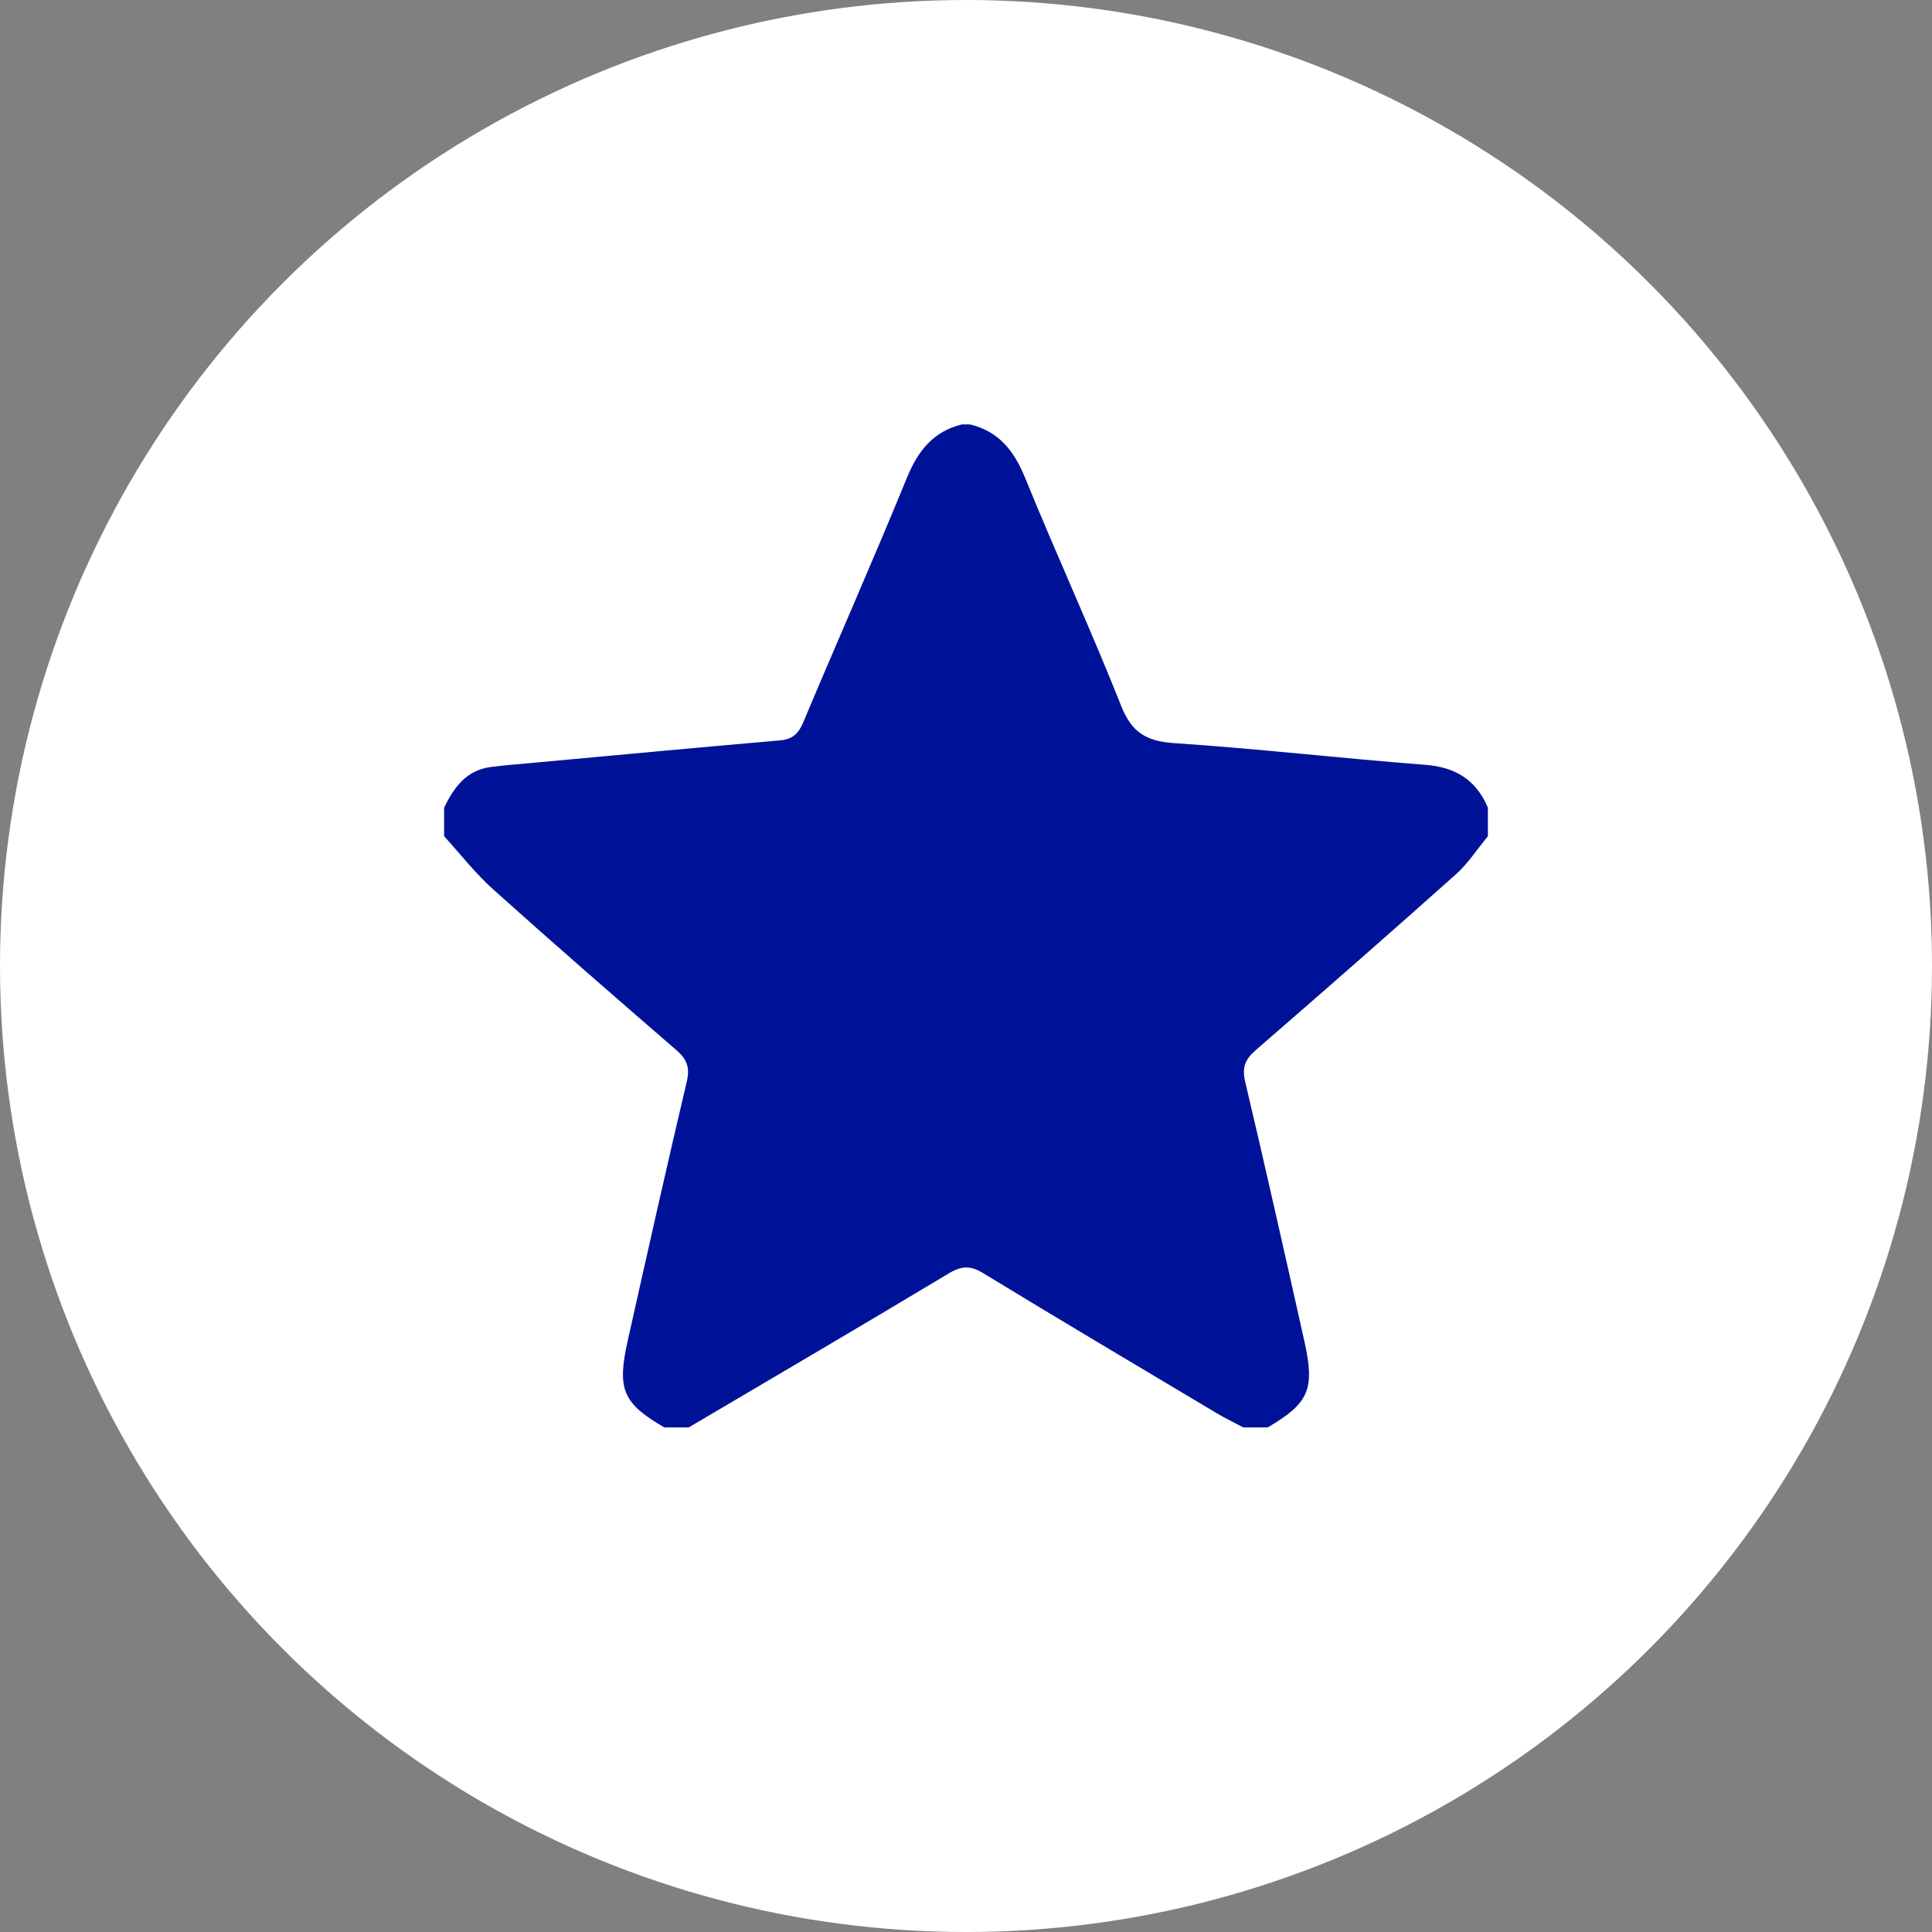 <svg width="63" height="63" viewBox="0 0 63 63" fill="none" xmlns="http://www.w3.org/2000/svg">
<rect x="0" y="0" width="63" height="63" fill="#808080" stroke="none"/>
<circle cx="31.5" cy="31.5" r="31.5" fill="white"/>
<path d="M22.459 46.546H21.661C20.314 45.761 20.113 45.31 20.467 43.727C21.098 40.907 21.73 38.086 22.394 35.273C22.502 34.816 22.406 34.547 22.063 34.249C20.056 32.513 18.053 30.771 16.078 28.998C15.497 28.476 15.011 27.848 14.482 27.268V26.337C14.8 25.681 15.204 25.117 15.997 25.012C16.457 24.951 16.92 24.917 17.381 24.875C20.064 24.628 22.746 24.376 25.43 24.144C25.838 24.109 26.033 23.931 26.189 23.562C27.308 20.9 28.477 18.259 29.57 15.587C29.93 14.707 30.426 14.071 31.367 13.839H31.633C32.575 14.07 33.072 14.705 33.43 15.587C34.443 18.077 35.57 20.522 36.561 23.021C36.906 23.893 37.39 24.173 38.295 24.233C41.026 24.414 43.747 24.73 46.477 24.94C47.468 25.016 48.136 25.435 48.518 26.337V27.268C48.171 27.687 47.871 28.157 47.47 28.515C45.309 30.445 43.128 32.353 40.939 34.251C40.597 34.548 40.496 34.815 40.604 35.274C41.268 38.086 41.901 40.907 42.532 43.727C42.885 45.306 42.685 45.755 41.339 46.546H40.541C40.252 46.392 39.955 46.25 39.674 46.082C37.133 44.566 34.589 43.057 32.062 41.517C31.645 41.263 31.354 41.274 30.94 41.523C28.123 43.215 25.288 44.876 22.459 46.546Z" fill="#001298"/>
</svg>

